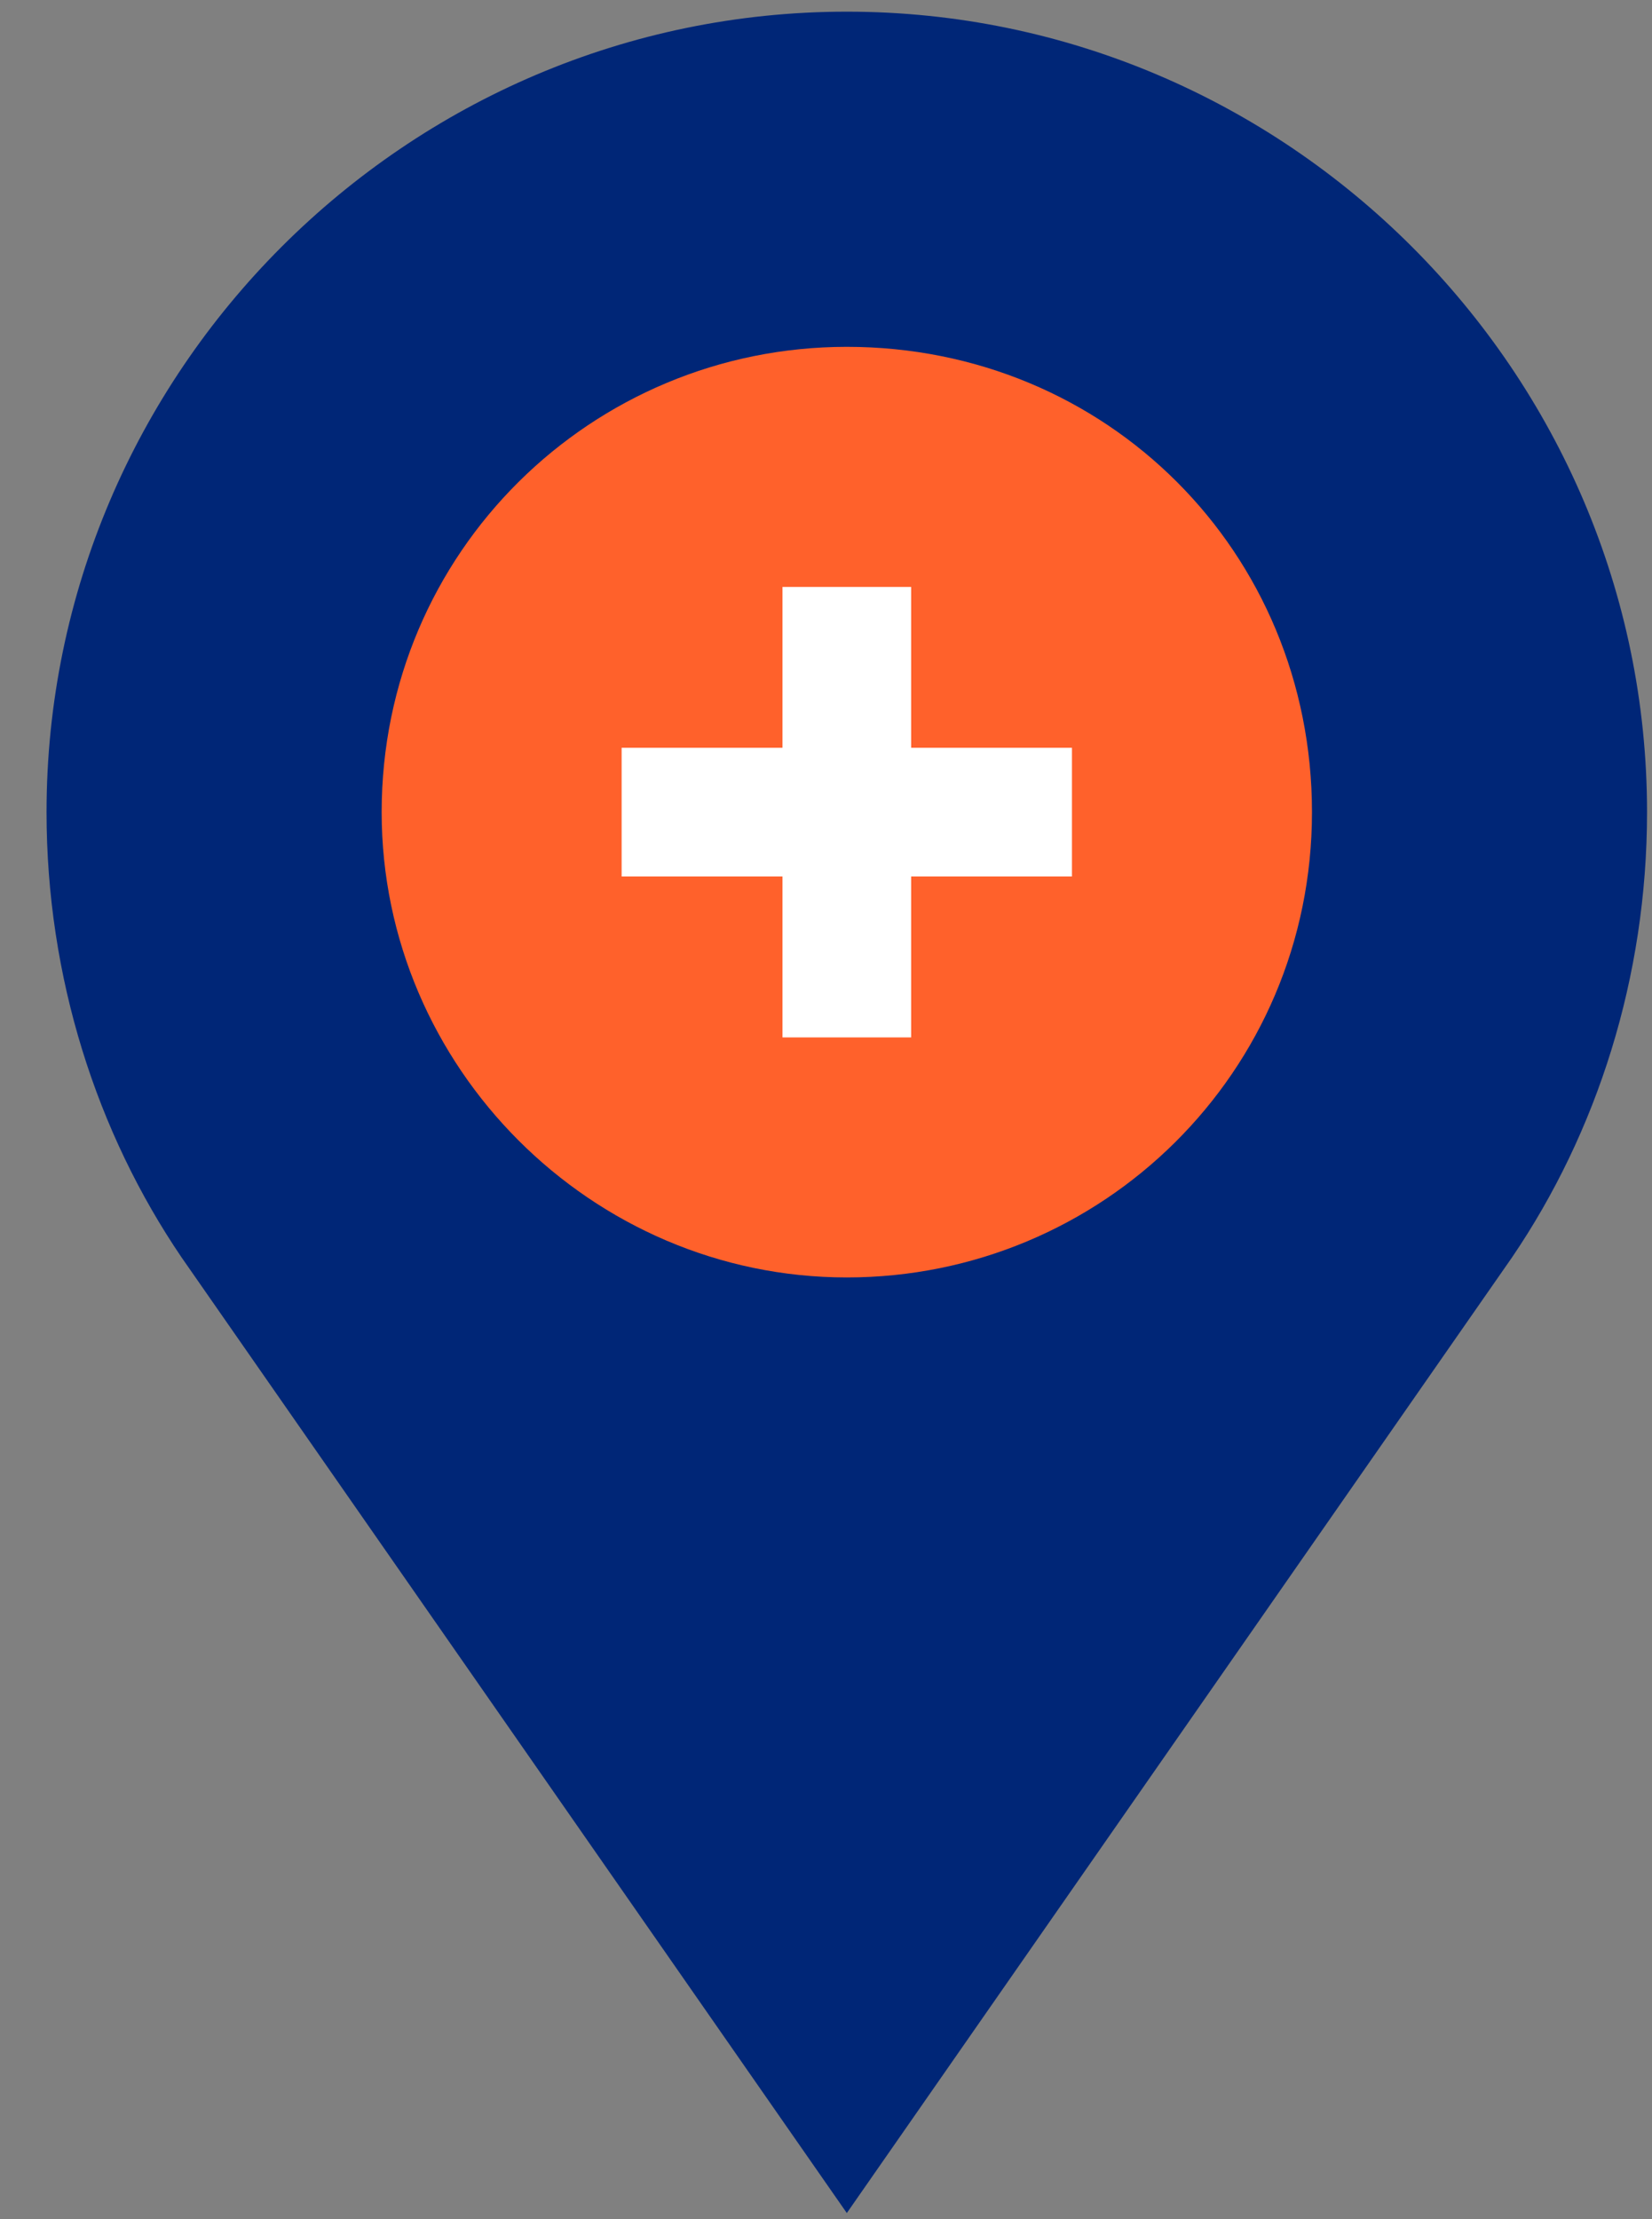 <svg width="35" height="47" viewBox="0 0 35 47" fill="none" xmlns="http://www.w3.org/2000/svg">
<rect x="0" y="0" width="35" height="47" fill="#808080" stroke="none"/>
<path d="M32.034 26.632C33.836 23.983 34.895 20.698 34.895 17.201C34.895 7.876 27.266 0.247 17.941 0.247C8.615 0.247 0.986 7.876 0.986 17.201C0.986 20.698 2.046 23.983 3.847 26.632L17.941 46.872L32.034 26.632Z" fill="#002677"/>
<path d="M27.796 17.201C27.796 22.712 23.345 27.056 17.941 27.056C12.537 27.056 8.086 22.606 8.086 17.201C8.086 11.691 12.537 7.346 17.941 7.346C23.451 7.346 27.796 11.691 27.796 17.201Z" fill="#FF612B"/>
<path d="M22.711 15.838H19.304V12.431H16.578V15.838H13.17V18.564H16.578V21.972H19.304V18.564H22.711V15.838Z" fill="white"/>
</svg>
